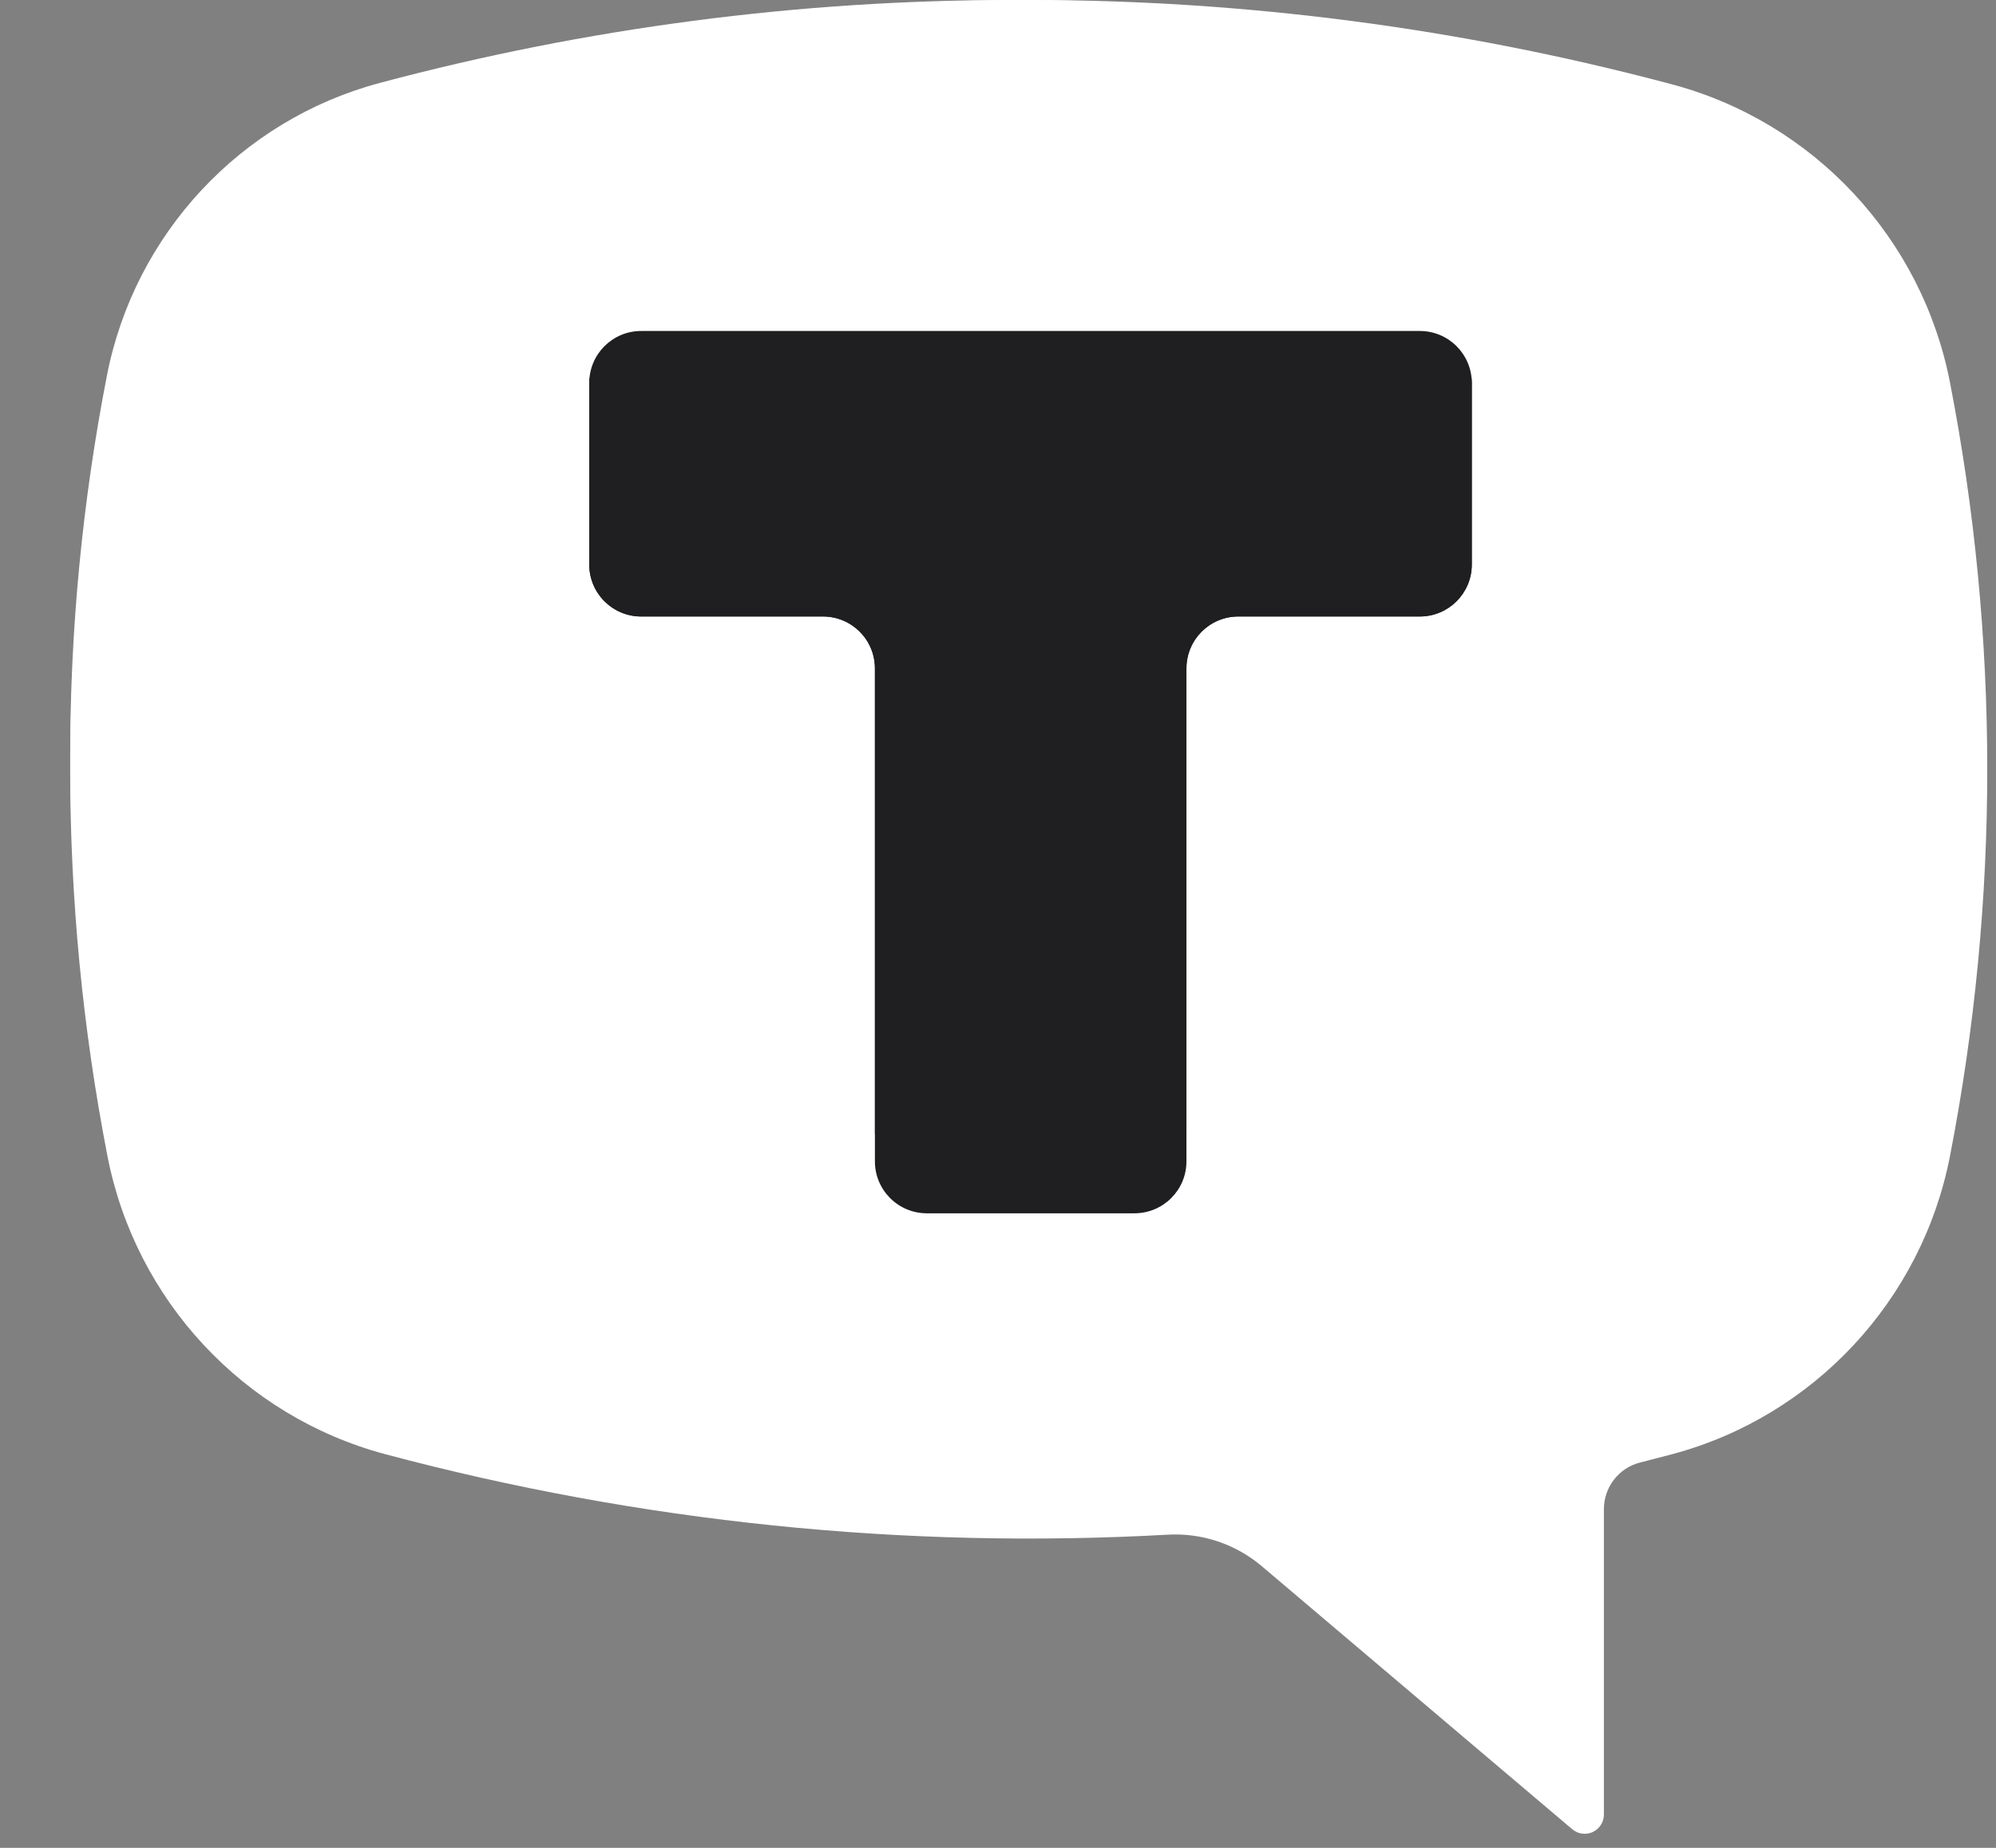 <?xml version="1.0" encoding="UTF-8"?> <svg xmlns="http://www.w3.org/2000/svg" width="27" height="25" viewBox="0 0 27 25" fill="none"><rect x="0" y="0" width="27" height="25" fill="#808080" stroke="none"/> <g clip-path="url(#clip0_519_43239)"> <path d="M5.211 1.142C10.915 -0.381 16.917 -0.381 22.62 1.142C24.535 1.653 25.997 3.221 26.377 5.172C27.05 8.629 27.05 12.185 26.377 15.643C25.997 17.593 24.535 19.162 22.62 19.674C22.475 19.712 22.331 19.75 22.185 19.787C21.898 19.859 21.696 20.12 21.696 20.417V24.55C21.696 24.651 21.637 24.743 21.545 24.786C21.454 24.828 21.346 24.814 21.269 24.749L17.069 21.19C16.715 20.89 16.259 20.737 15.797 20.763C12.233 20.962 8.66 20.594 5.211 19.674C3.296 19.162 1.834 17.593 1.454 15.643C0.781 12.185 0.781 8.629 1.454 5.172C1.834 3.221 3.297 1.653 5.211 1.142ZM16.25 15.611C16.392 15.611 16.509 15.494 16.509 15.351V10.407H21.436C21.578 10.407 21.696 10.29 21.696 10.147V5.464C21.696 5.321 21.578 5.203 21.436 5.203H6.395C6.253 5.203 6.136 5.321 6.136 5.464V10.147C6.136 10.29 6.253 10.407 6.395 10.407H11.322V15.351C11.322 15.494 11.44 15.611 11.582 15.611H16.25Z" fill="white"></path> <path d="M22.013 2.372H5.862V18.523H22.013V2.372Z" fill="white"></path> <path fill-rule="evenodd" clip-rule="evenodd" d="M19.909 5.181C19.909 4.793 19.594 4.479 19.206 4.479H8.673C8.285 4.479 7.971 4.793 7.971 5.181V7.638C7.971 8.026 8.285 8.341 8.673 8.341H11.133C11.521 8.341 11.835 8.655 11.835 9.043V15.713C11.835 16.1 12.15 16.415 12.537 16.415H15.346C15.734 16.415 16.049 16.1 16.049 15.713L16.049 9.043C16.049 8.655 16.363 8.341 16.751 8.341H19.206C19.594 8.341 19.909 8.026 19.909 7.638V5.181Z" fill="#1F1F21"></path> <path d="M5.137 1.122C10.742 -0.374 16.64 -0.374 22.245 1.122C24.126 1.624 25.563 3.166 25.937 5.083C26.599 8.48 26.599 11.974 25.937 15.372C25.563 17.289 24.126 18.831 22.245 19.333C22.103 19.371 21.96 19.408 21.818 19.444C21.536 19.515 21.337 19.772 21.337 20.064V24.125C21.337 24.224 21.279 24.315 21.189 24.357C21.099 24.399 20.993 24.384 20.917 24.32L16.79 20.823C16.442 20.528 15.994 20.378 15.54 20.403C12.038 20.599 8.527 20.238 5.137 19.333C3.256 18.831 1.819 17.289 1.446 15.372C0.784 11.974 0.784 8.48 1.446 5.083C1.819 3.166 3.256 1.624 5.137 1.122ZM15.985 15.341C16.125 15.341 16.24 15.226 16.24 15.085V10.227H21.082C21.221 10.227 21.337 10.112 21.337 9.972V5.369C21.337 5.229 21.221 5.113 21.082 5.113H6.301C6.161 5.113 6.046 5.229 6.046 5.369V9.972C6.046 10.112 6.161 10.227 6.301 10.227H11.143V15.085C11.143 15.226 11.258 15.341 11.398 15.341H15.985Z" fill="white"></path> <path fill-rule="evenodd" clip-rule="evenodd" d="M19.909 5.18C19.909 4.792 19.594 4.478 19.206 4.478H8.673C8.285 4.478 7.971 4.792 7.971 5.18V7.638C7.971 8.025 8.285 8.34 8.673 8.34H11.133C11.521 8.34 11.835 8.654 11.835 9.042V15.713C11.835 16.101 12.15 16.415 12.537 16.415H15.346C15.734 16.415 16.049 16.101 16.049 15.713L16.049 9.042C16.049 8.654 16.363 8.34 16.751 8.34H19.206C19.594 8.34 19.909 8.025 19.909 7.638V5.18Z" fill="#1F1F21"></path> </g> <defs> <clipPath id="clip0_519_43239"> <rect width="26.05" height="24.81" fill="white" transform="translate(0.949)"></rect> </clipPath> </defs> </svg> 